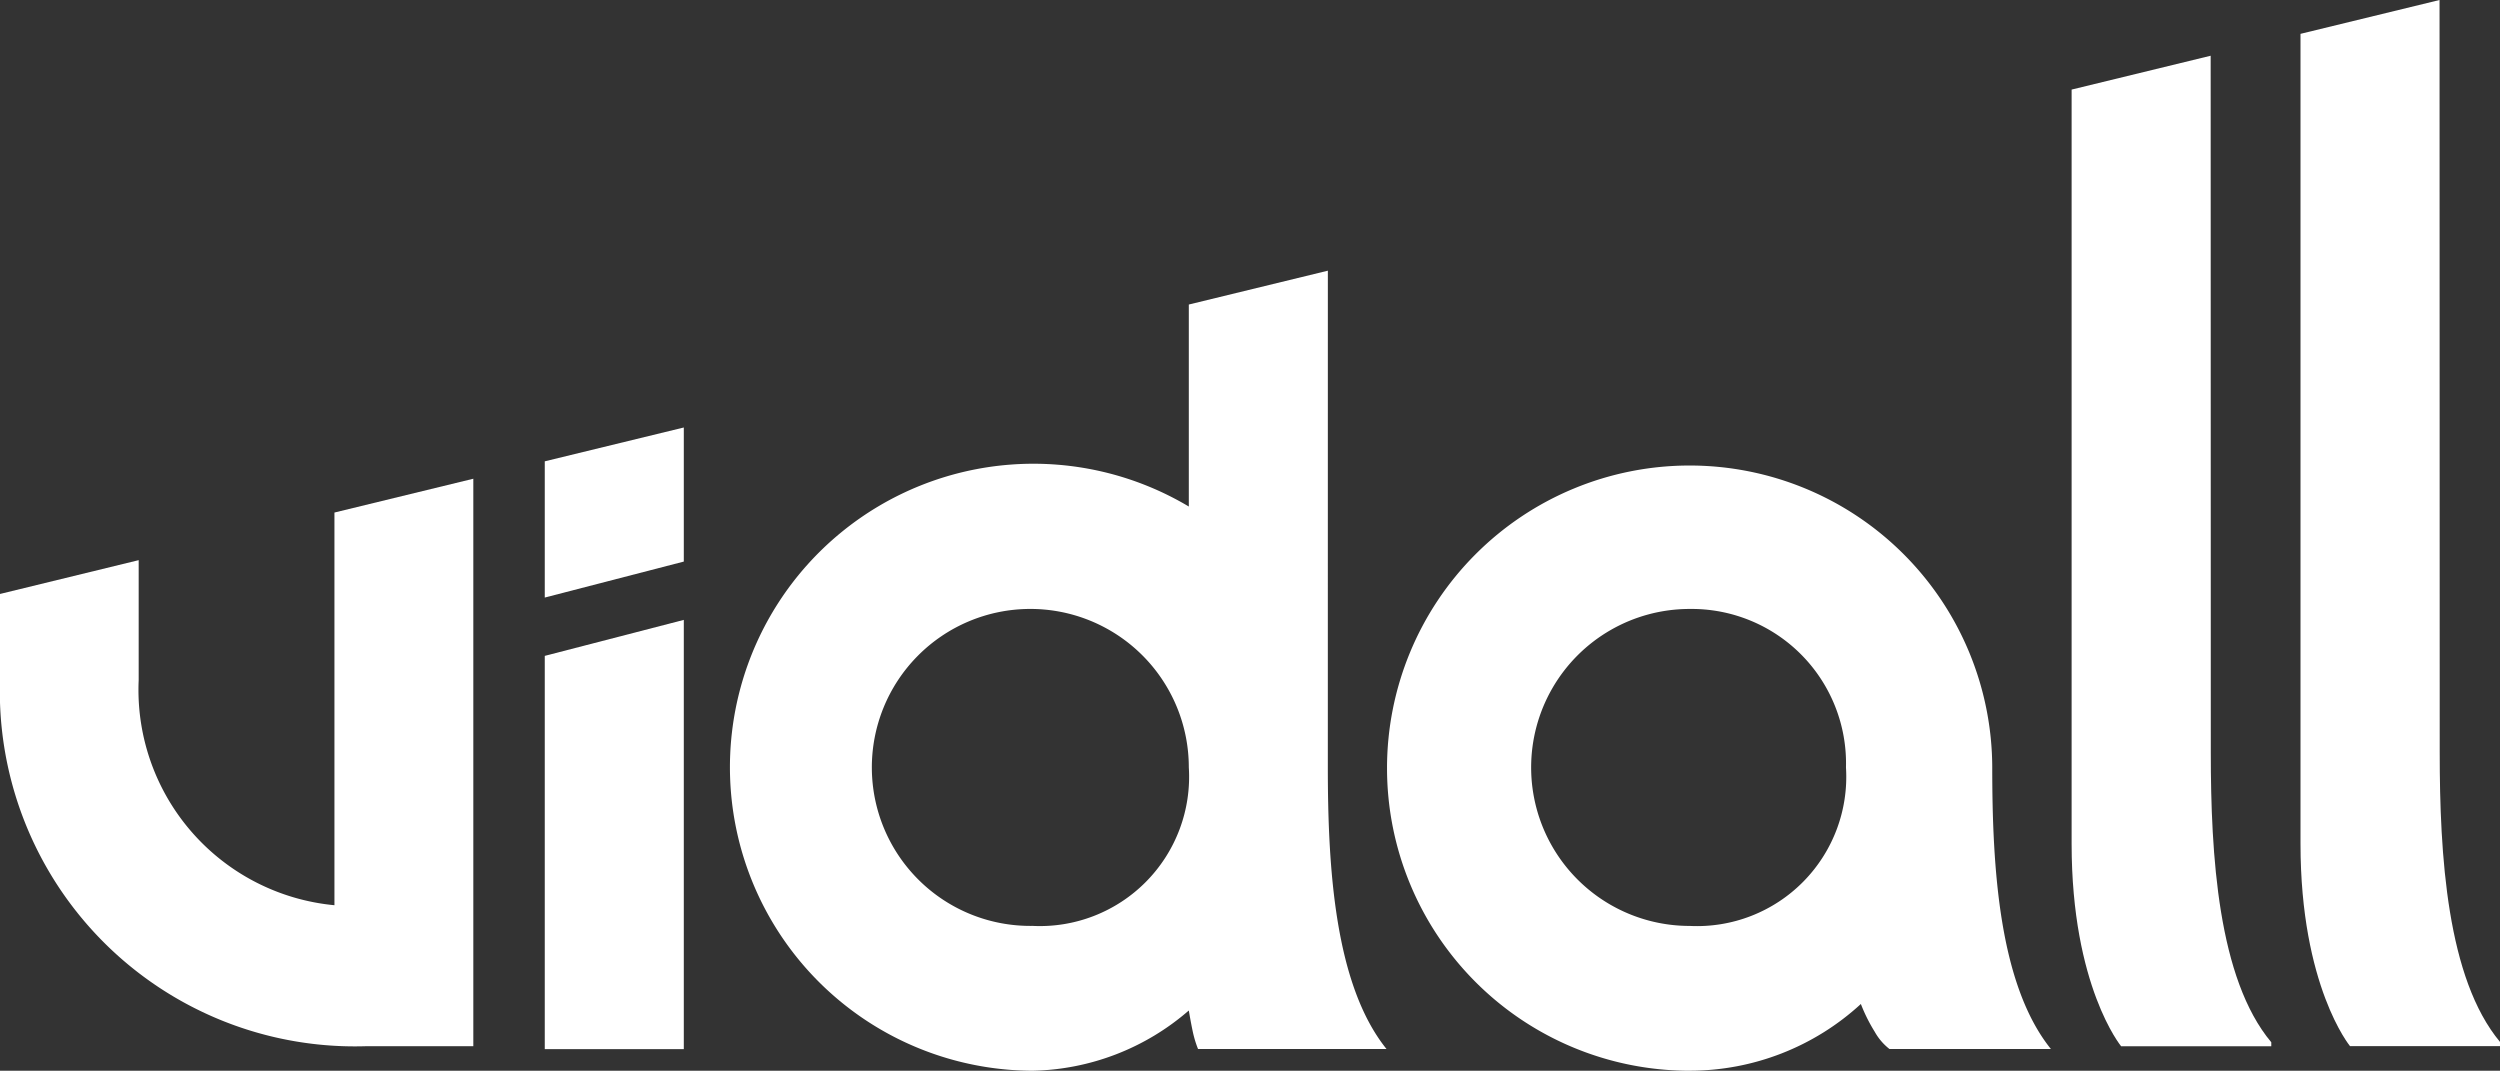 <svg id="Raggruppa_540" data-name="Raggruppa 540" xmlns="http://www.w3.org/2000/svg" xmlns:xlink="http://www.w3.org/1999/xlink" width="75.716" height="32.428" viewBox="0 0 75.716 32.428">
  <rect x="0" y="0" width="75.716" height="32.428" fill="#333333" stroke="none"/>
  <defs>
    <clipPath id="clip-path">
      <rect id="Rettangolo_422" data-name="Rettangolo 422" width="75.716" height="32.428" fill="#fff"/>
    </clipPath>
  </defs>
  <g id="Raggruppa_539" data-name="Raggruppa 539" clip-path="url(#clip-path)">
    <path id="Tracciato_442" data-name="Tracciato 442" d="M612.221,220.15a7.659,7.659,0,0,0,5.186-2.021,4.974,4.974,0,0,0,.417.837,1.742,1.742,0,0,0,.448.526h4.89c-1.563-1.945-1.776-5.461-1.776-8.527a9.165,9.165,0,1,0-9.165,9.186m0-13.986a4.677,4.677,0,0,1,4.735,4.8,4.521,4.521,0,0,1-4.735,4.8,4.8,4.8,0,0,1,0-9.6" transform="translate(-561.048 -187.722)" fill="#fff"/>
    <path id="Tracciato_443" data-name="Tracciato 443" d="M241.065,282.5v-13l-4.211,1.09V282.5Z" transform="translate(-220.355 -250.726)" fill="#fff"/>
    <path id="Tracciato_444" data-name="Tracciato 444" d="M1004.431,0l-4.211,1.025v24.53c0,4.313,1.5,6.129,1.5,6.129h.248l.3,0h4v-.121c-1.615-1.929-1.832-5.671-1.832-8.775Z" transform="translate(-930.546)" fill="#fff"/>
    <path id="Tracciato_445" data-name="Tracciato 445" d="M904.918,24.229l-4.211,1.025V48.1c0,4.313,1.5,6.129,1.5,6.129h.247l.3,0h4v-.121c-1.615-1.929-1.832-5.672-1.832-8.775Z" transform="translate(-837.965 -22.541)" fill="#fff"/>
    <path id="Tracciato_446" data-name="Tracciato 446" d="M335.457,117.682l-4.211,1.025v6.118a9.192,9.192,0,1,0-4.735,17.088,7.434,7.434,0,0,0,4.735-1.825s.054.331.121.646a3.27,3.27,0,0,0,.158.52h5.708c-1.563-1.945-1.777-5.461-1.777-8.528Zm-8.946,19.844a4.8,4.8,0,1,1,4.735-4.8,4.521,4.521,0,0,1-4.735,4.8" transform="translate(-295.241 -109.484)" fill="#fff"/>
    <path id="Tracciato_447" data-name="Tracciato 447" d="M236.854,186.889v4.126l4.211-1.09v-4.061Z" transform="translate(-220.355 -172.917)" fill="#fff"/>
    <path id="Tracciato_448" data-name="Tracciato 448" d="M10.129,209.173v11.893A6.552,6.552,0,0,1,4.2,214.252v-3.637L0,211.639v2.613a10.755,10.755,0,0,0,11.085,11.084h3.25V208.149Z" transform="translate(0 -193.65)" fill="#fff"/>
  </g>
</svg>
